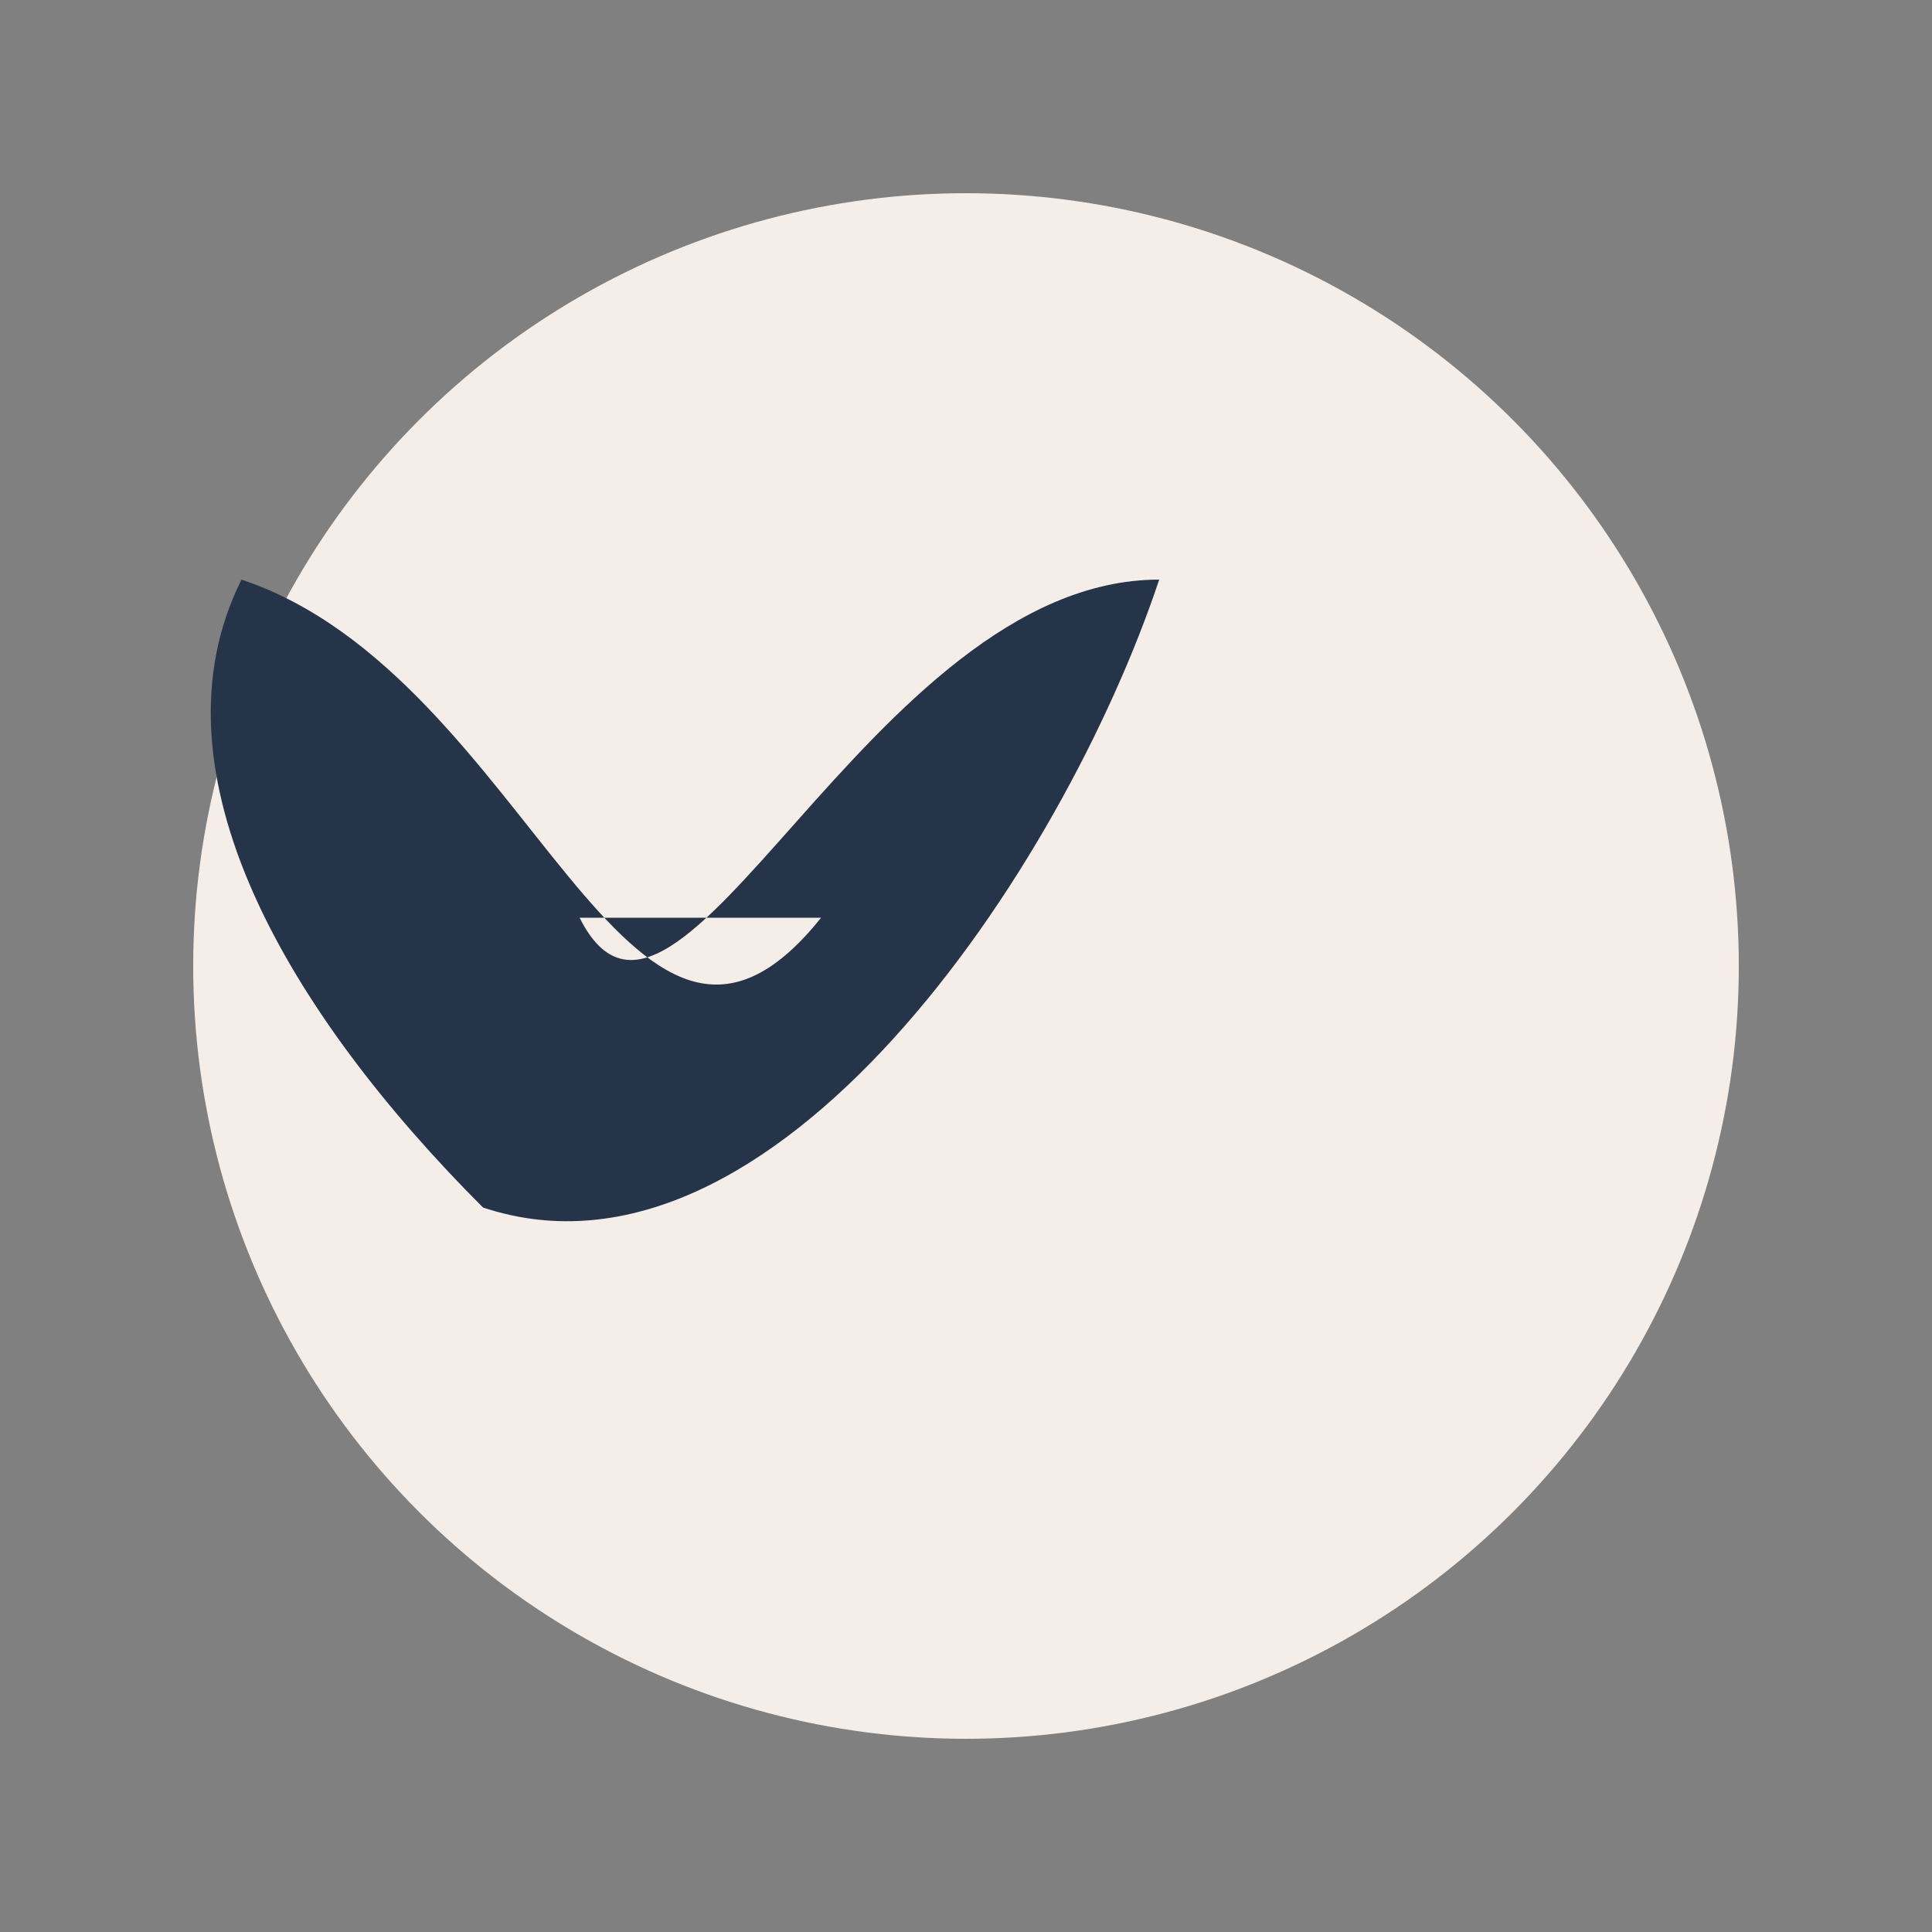 <?xml version="1.0" encoding="UTF-8"?>
<svg xmlns="http://www.w3.org/2000/svg" width="40" height="40" viewBox="0 0 40 40"><rect x="0" y="0" width="40" height="40" fill="#808080" stroke="none"/><ellipse cx="20" cy="20" rx="16" ry="16" fill="#F5EDE7"/><path d="M12 19c2 4 6-7 12-7-2 6-8 15-14 13-4-4-7-9-5-13 6 2 8 12 12 7z" fill="#26344A"/></svg>